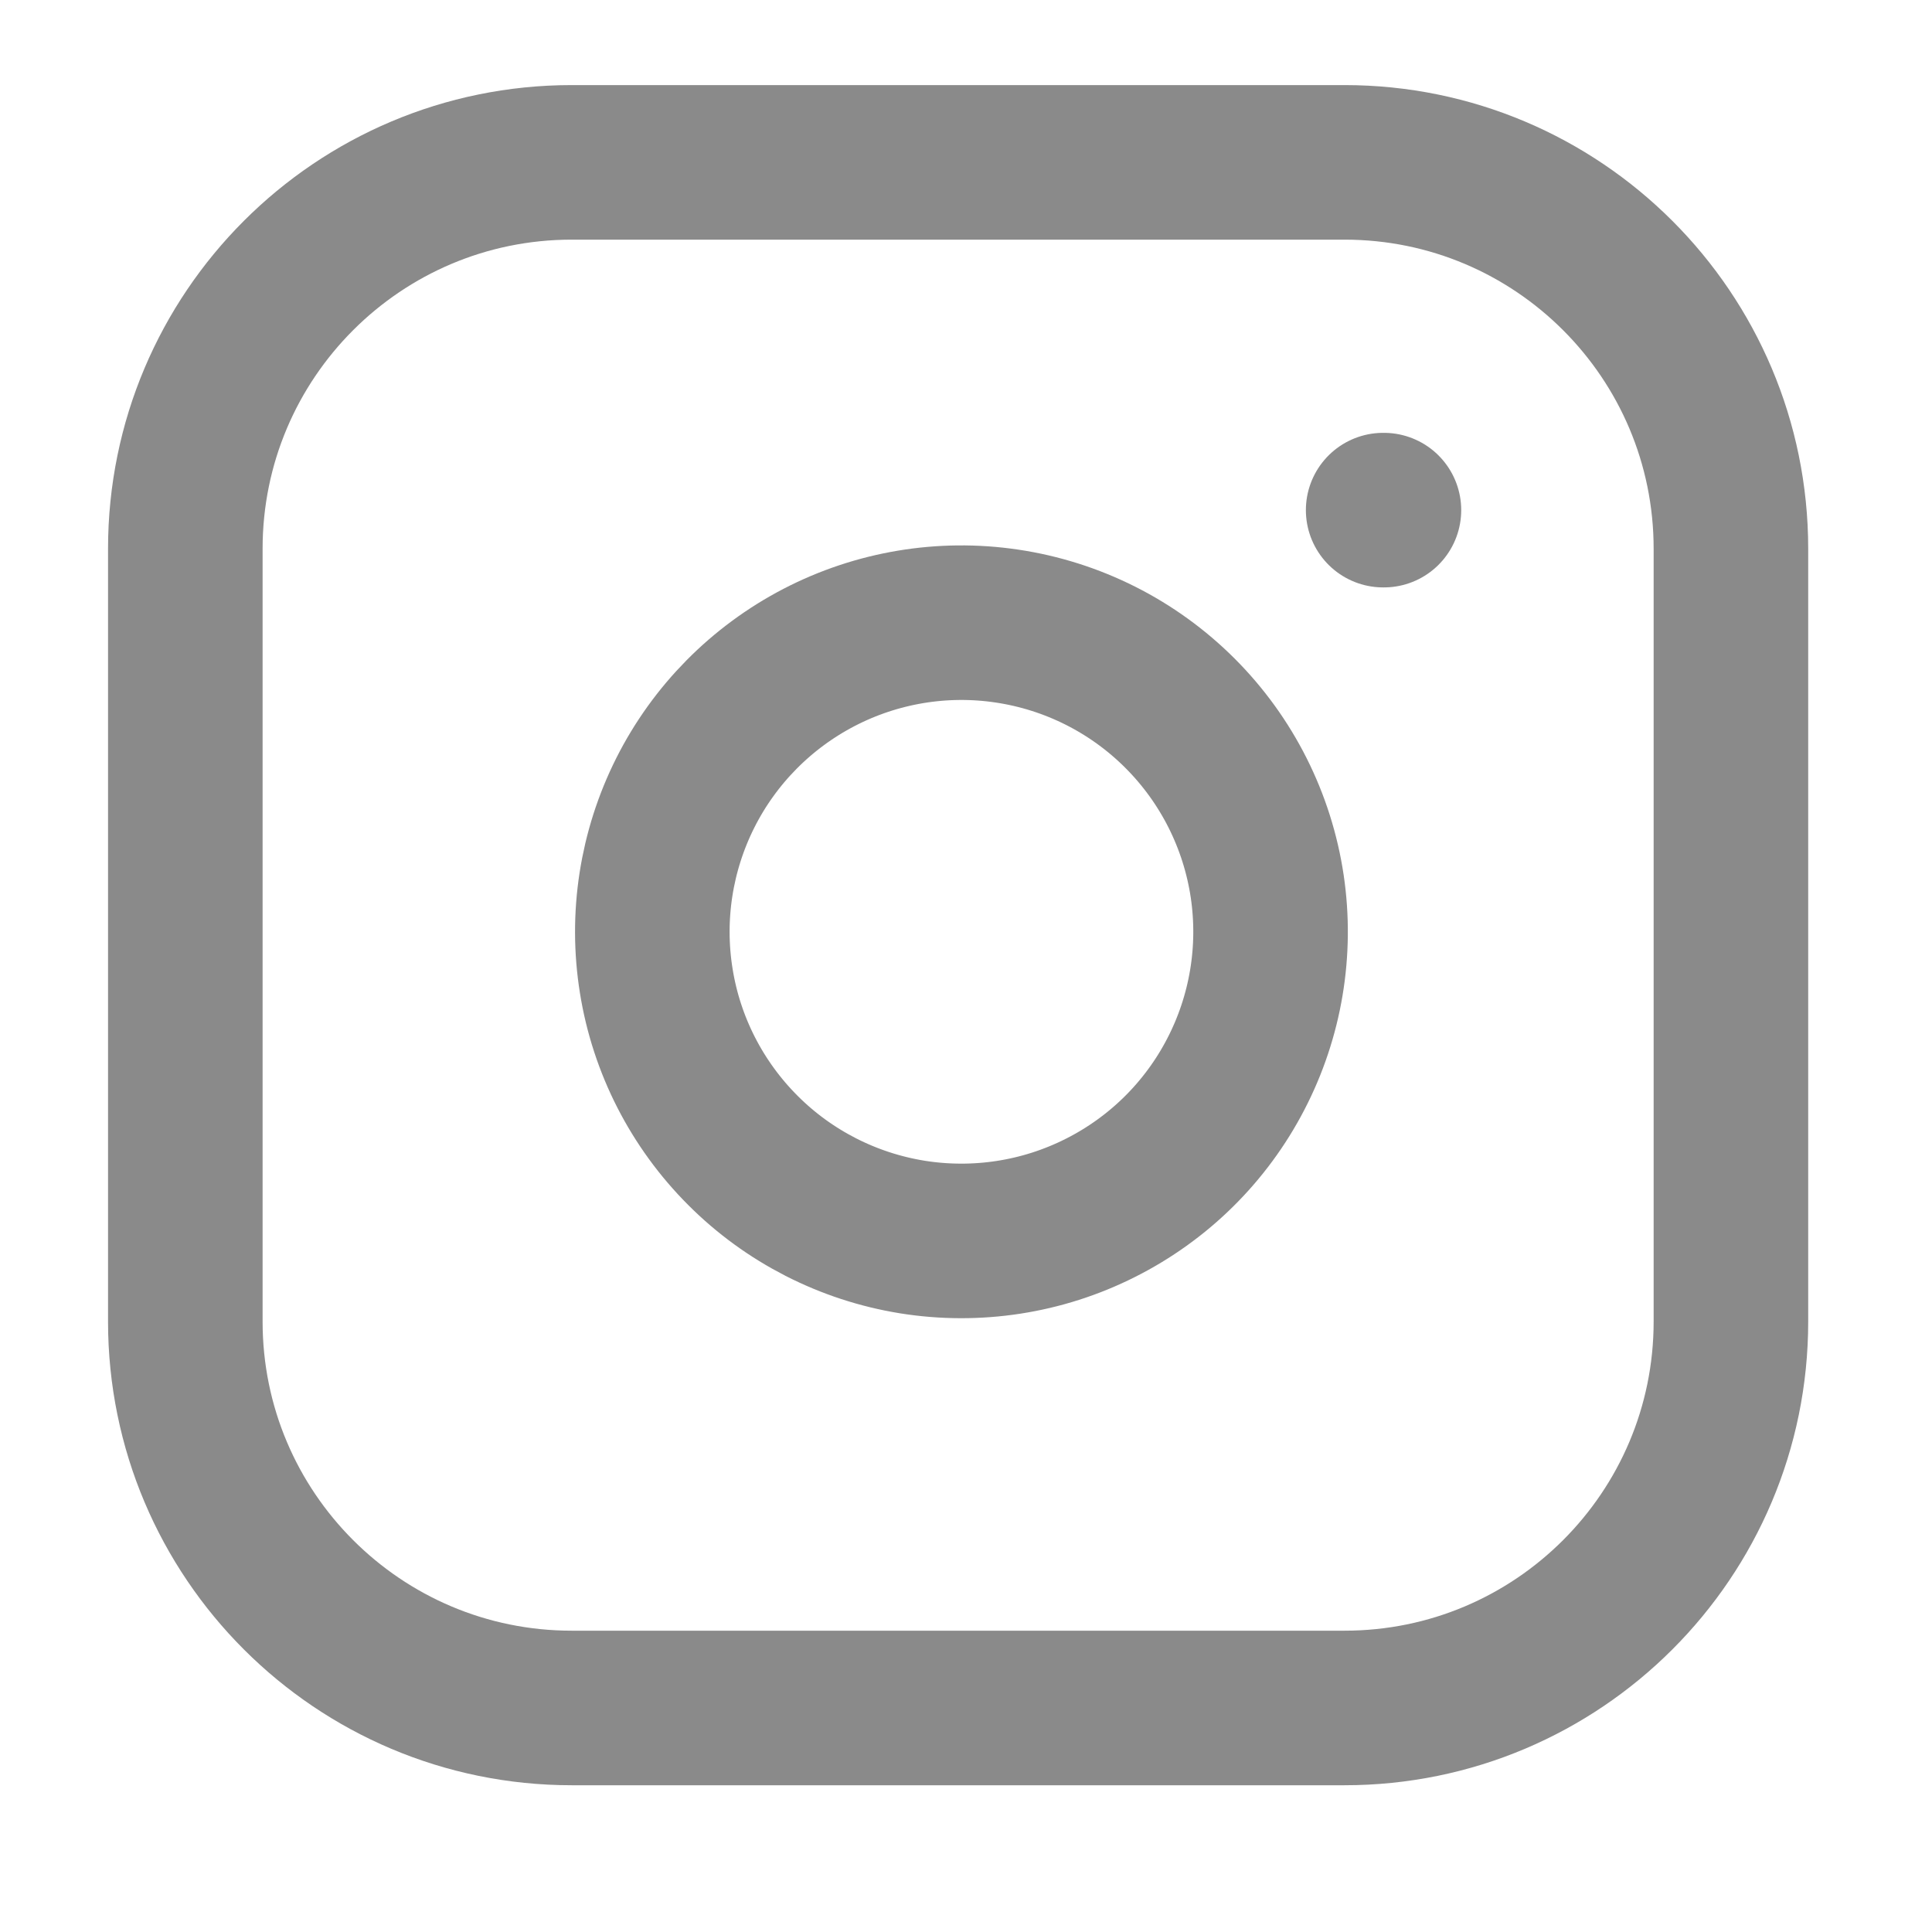 <svg width="25" height="25" viewBox="0 0 25 25" fill="none" xmlns="http://www.w3.org/2000/svg">
<path d="M17.398 2.101H7.398C4.637 2.101 2.398 4.339 2.398 7.101V17.101C2.398 19.862 4.637 22.101 7.398 22.101H17.398C20.159 22.101 22.398 19.862 22.398 17.101V7.101C22.398 4.339 20.159 2.101 17.398 2.101Z" stroke="#8A8A8A" stroke-width="2" stroke-linecap="round" stroke-linejoin="round"/>
<path d="M16.398 11.471C16.521 12.303 16.379 13.153 15.991 13.9C15.604 14.647 14.991 15.252 14.239 15.63C13.488 16.009 12.636 16.14 11.805 16.007C10.975 15.873 10.207 15.481 9.613 14.886C9.018 14.291 8.625 13.524 8.492 12.693C8.358 11.862 8.49 11.011 8.868 10.259C9.246 9.508 9.852 8.895 10.599 8.507C11.345 8.12 12.195 7.977 13.028 8.101C13.877 8.227 14.662 8.622 15.269 9.229C15.876 9.836 16.272 10.622 16.398 11.471Z" stroke="#8A8A8A" stroke-width="2" stroke-linecap="round" stroke-linejoin="round"/>
<path d="M17.898 6.601H17.908" stroke="#8A8A8A" stroke-width="2" stroke-linecap="round" stroke-linejoin="round"/>
</svg>
